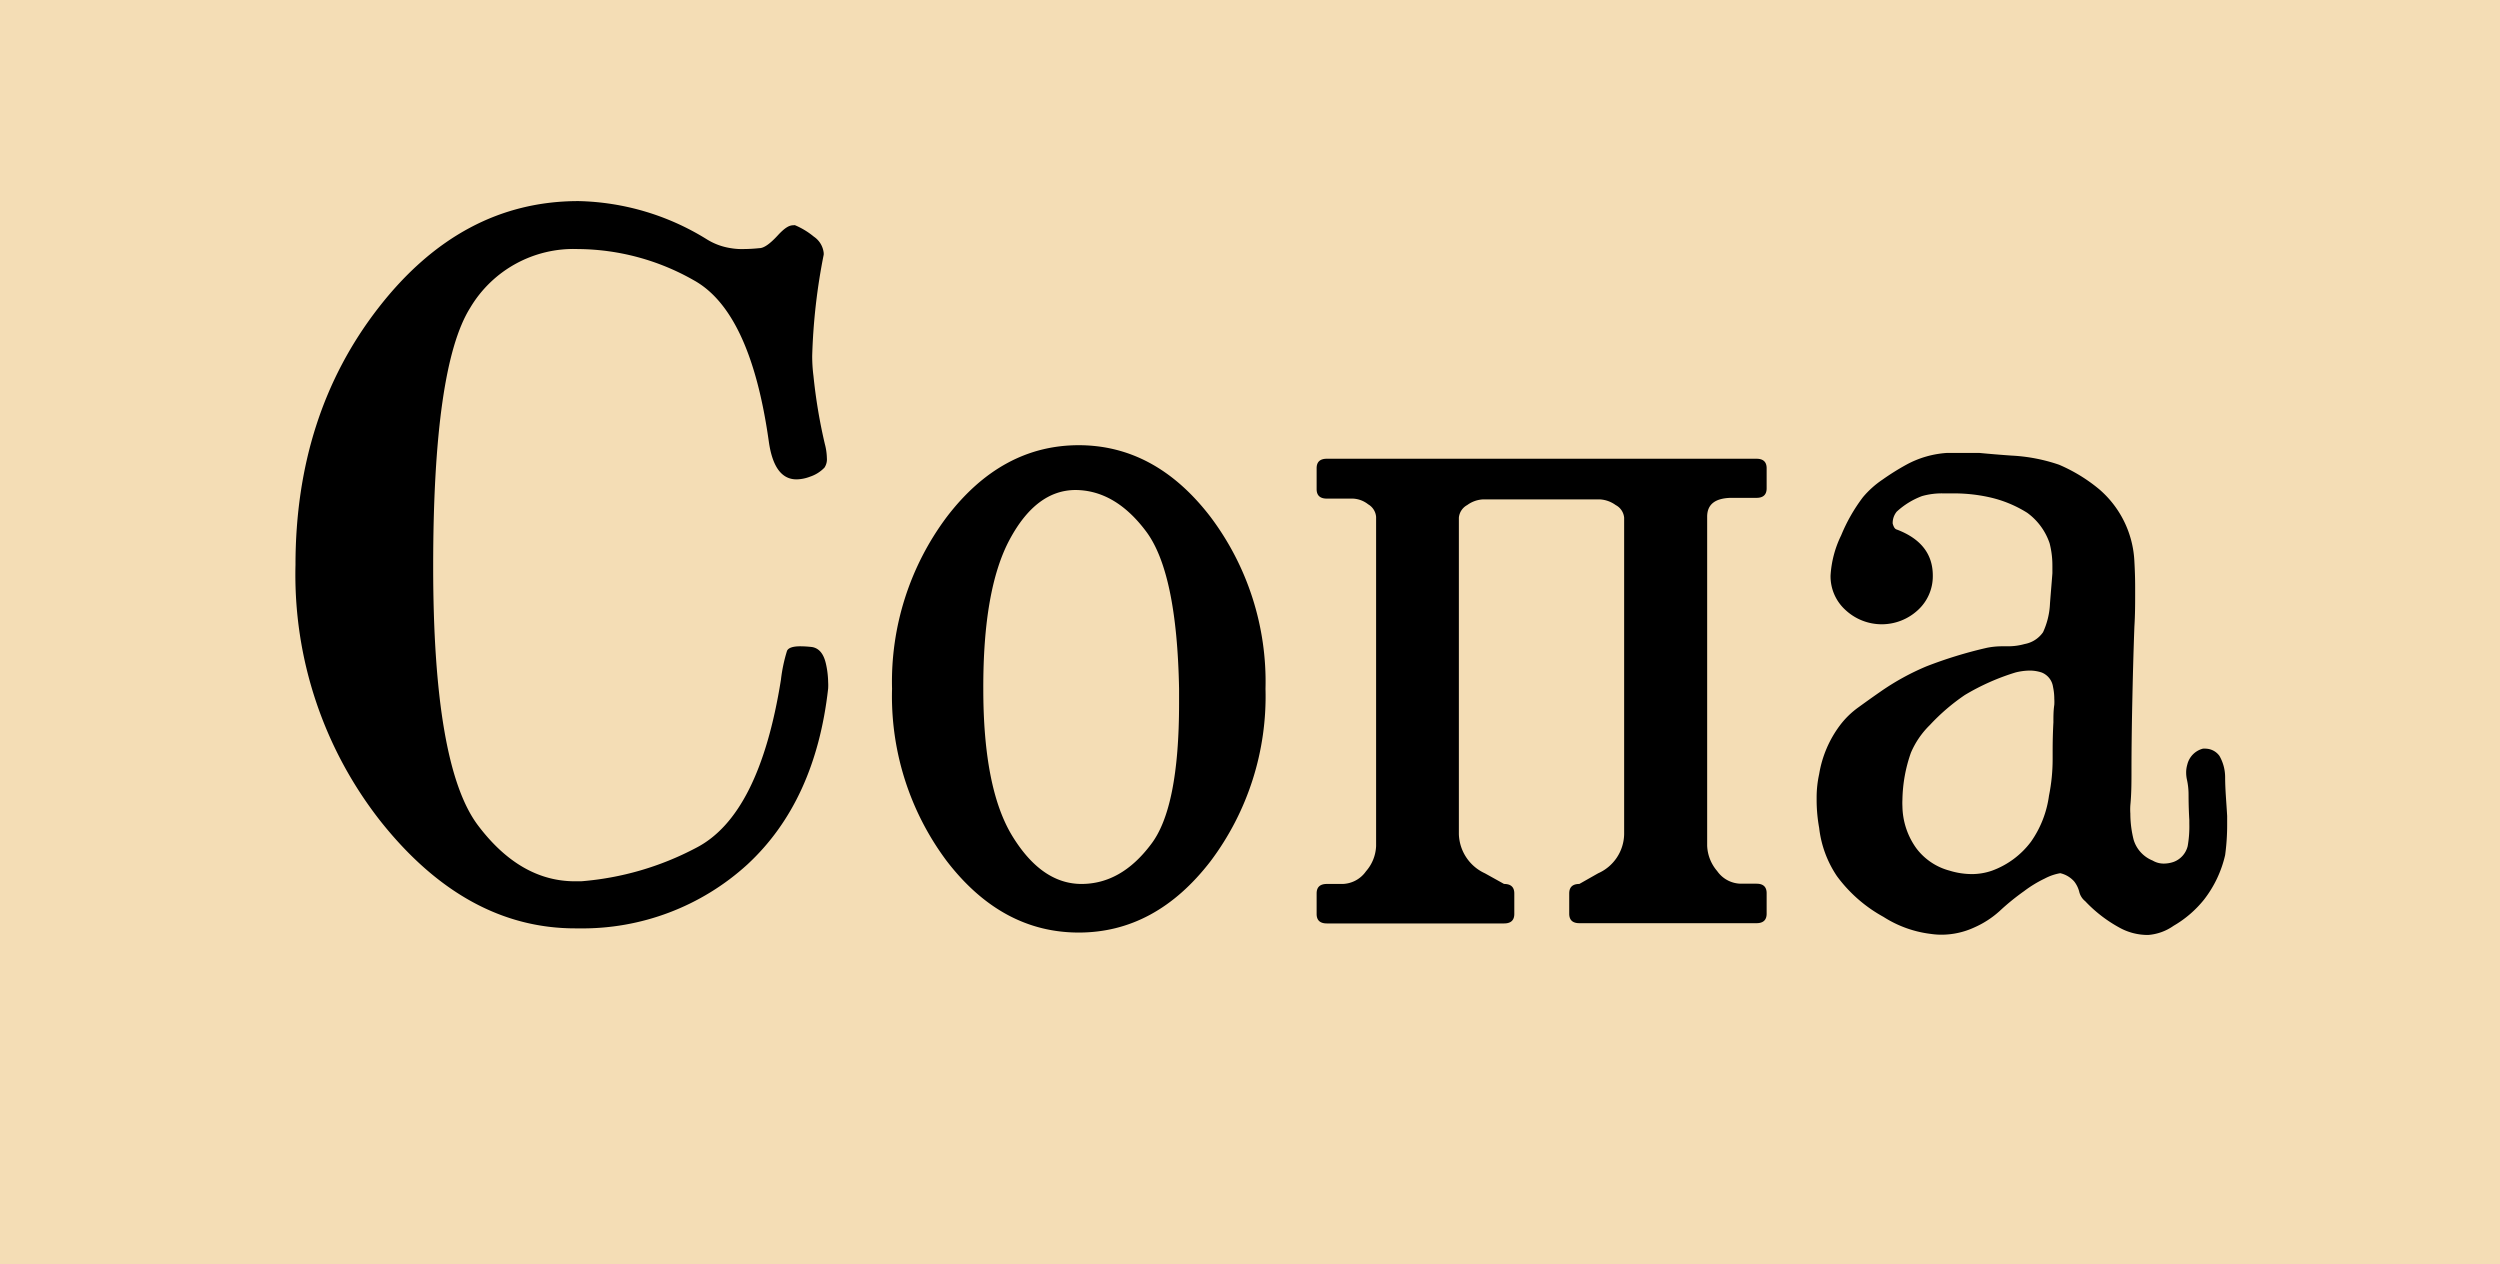 <?xml version="1.0" encoding="UTF-8"?> <svg xmlns="http://www.w3.org/2000/svg" viewBox="0 0 197.55 99.89"> <defs> <style>.cls-1{fill:#f4ddb5;}</style> </defs> <g id="OBJECTS"> <rect class="cls-1" width="197.55" height="99.89"></rect> <path d="M64,37.67a3.11,3.11,0,0,1-1.06.21q-1.77,0-2.19-3-1.44-10.25-5.92-12.73a18.72,18.72,0,0,0-9.17-2.47,9.49,9.49,0,0,0-8.51,4.65Q34.23,29,34.23,44.76t3.54,20.46q3.34,4.43,7.69,4.42h.45A23.36,23.36,0,0,0,55,67Q60,64.44,61.71,53.71a12.47,12.47,0,0,1,.48-2.28c.11-.24.46-.36,1.06-.36a8.59,8.59,0,0,1,.93.06c.54.1.89.52,1.07,1.26a7,7,0,0,1,.19,1.5,4.28,4.28,0,0,1,0,.52q-1,8.91-6.37,13.89a19.33,19.33,0,0,1-13.36,5.06h-.25q-8.62,0-15.32-8.38a31.5,31.5,0,0,1-6.79-20.34q0-11.87,6.55-20.31t15.81-8.44a20,20,0,0,1,10.11,3,5,5,0,0,0,1.93.72,5.17,5.17,0,0,0,1,.07A13,13,0,0,0,60,19.61c.37,0,.85-.35,1.45-1s.93-.81,1.25-.81a.28.28,0,0,1,.13,0,6,6,0,0,1,1.48.9A1.78,1.78,0,0,1,65.09,20v.12a47.67,47.67,0,0,0-.91,8,12.28,12.28,0,0,0,.1,1.59,42.08,42.08,0,0,0,.9,5.38,4.68,4.68,0,0,1,.16,1.11,1.18,1.18,0,0,1-.19.75A2.8,2.8,0,0,1,64,37.67Z"></path> <path d="M85.23,35.18q6.08,0,10.42,5.66A21.66,21.66,0,0,1,100,54.43a21.67,21.67,0,0,1-4.34,13.62q-4.34,5.64-10.42,5.64T74.82,68.05a21.72,21.72,0,0,1-4.33-13.62,21.72,21.72,0,0,1,4.33-13.59Q79.14,35.19,85.23,35.18ZM85,38.72q-3.12,0-5.22,3.92T77.7,54.43q0,7.91,2.31,11.66t5.44,3.76c2.06,0,3.9-1,5.5-3.13q2.22-2.88,2.22-11.14V54.43Q93,45.25,90.57,42T85,38.72Z"></path> <path d="M134.9,40.83v26a3.26,3.26,0,0,0,.79,2,2.33,2.33,0,0,0,1.85,1h1.26c.53,0,.8.25.8.75v1.62c0,.5-.27.75-.8.75h-14c-.53,0-.8-.25-.8-.75V70.6c0-.5.27-.75.8-.75l1.48-.84a3.45,3.45,0,0,0,2.06-3.1v-25a1.25,1.25,0,0,0-.67-1,2.34,2.34,0,0,0-1.29-.45h-9.14a2.3,2.3,0,0,0-1.3.45,1.26,1.26,0,0,0-.66,1v25a3.52,3.52,0,0,0,2.06,3.1l1.51.84q.81,0,.81.75v1.62q0,.75-.81.75h-14q-.81,0-.81-.75V70.6q0-.75.81-.75h1.25a2.34,2.34,0,0,0,1.84-1,3.22,3.22,0,0,0,.8-2v-26a1.26,1.26,0,0,0-.63-1,2.09,2.09,0,0,0-1.2-.45h-2.06q-.81,0-.81-.75V37q0-.75.81-.75H138.8c.53,0,.8.25.8.75v1.59c0,.5-.27.75-.8.75h-2.06C135.52,39.38,134.9,39.86,134.9,40.83Z"></path> <path d="M149.9,41.85q2.83,1.08,2.83,3.63a3.62,3.62,0,0,1-1.19,2.74,4.2,4.2,0,0,1-5.69,0,3.59,3.59,0,0,1-1.2-2.74,8.35,8.35,0,0,1,.84-3.18,13.5,13.5,0,0,1,1.71-3,7.44,7.44,0,0,1,1.57-1.41,19.31,19.31,0,0,1,1.87-1.17,7.73,7.73,0,0,1,3.22-.93c.4,0,.82,0,1.25,0h.45q.42,0,.84,0c.83.08,1.68.15,2.54.21a13.69,13.69,0,0,1,3.76.72,12.85,12.85,0,0,1,3.19,1.95,8,8,0,0,1,2.77,5.71q.06,1.08.06,2v.57c0,.75,0,1.6-.06,2.56-.07,1.9-.12,3.79-.16,5.68s-.07,3.79-.07,5.67c0,.93,0,1.85-.09,2.77a4.87,4.87,0,0,0,0,.66,8.51,8.51,0,0,0,.26,2.07A2.57,2.57,0,0,0,170.1,68a1.7,1.7,0,0,0,.91.24,2.37,2.37,0,0,0,.77-.14,1.78,1.78,0,0,0,1.09-1.24A8.85,8.85,0,0,0,173,65.1v-.3q-.06-1-.06-2a5.44,5.44,0,0,0-.13-1.2,2.57,2.57,0,0,1-.06-.55,2.18,2.18,0,0,1,.09-.63,1.71,1.71,0,0,1,1.23-1.26,1.07,1.07,0,0,1,.25,0,1.38,1.38,0,0,1,1.06.57,3.41,3.41,0,0,1,.45,1.66c0,1,.1,2,.16,3.09v.69a17.59,17.59,0,0,1-.16,2.4,9,9,0,0,1-1.67,3.52,8.62,8.62,0,0,1-2.41,2.07,4,4,0,0,1-2,.72,4.6,4.6,0,0,1-2.31-.6,10.86,10.86,0,0,1-2.67-2.07,1.36,1.36,0,0,1-.47-.75,2.2,2.2,0,0,0-.4-.81A2.09,2.09,0,0,0,162.8,69a4.1,4.1,0,0,0-1.22.42,9.45,9.45,0,0,0-1.64,1A18.42,18.42,0,0,0,158,72a7.44,7.44,0,0,1-2,1.29,6.19,6.19,0,0,1-2.6.57,5.73,5.73,0,0,1-.81-.06,8.92,8.92,0,0,1-3.76-1.35,11.32,11.32,0,0,1-3.67-3.21,8.53,8.53,0,0,1-1.41-3.82,12.49,12.49,0,0,1-.2-2.16V63a8.62,8.62,0,0,1,.2-1.83,8.81,8.81,0,0,1,1.64-3.85,6.76,6.76,0,0,1,1.48-1.44c.58-.42,1.15-.83,1.73-1.23a19.52,19.52,0,0,1,3.64-2A34.29,34.29,0,0,1,157,51.19a6.08,6.08,0,0,1,1.22-.12h.46a4.82,4.82,0,0,0,1.31-.18,2.26,2.26,0,0,0,1.45-.93,6,6,0,0,0,.55-2.28c.06-.79.13-1.58.19-2.38q0-.3,0-.6a7,7,0,0,0-.22-1.77,4.92,4.92,0,0,0-1.77-2.41,9.48,9.48,0,0,0-3-1.23,12.86,12.86,0,0,0-3-.3h-.54a5.75,5.75,0,0,0-1.77.21,6.09,6.09,0,0,0-2,1.23,1.41,1.41,0,0,0-.32.94C149.64,41.65,149.73,41.81,149.9,41.85Zm9.36,11.29a18.11,18.11,0,0,0-4,1.78,16.12,16.12,0,0,0-2.76,2.37A6.78,6.78,0,0,0,151,59.48a11.71,11.71,0,0,0-.67,3.7,4.89,4.89,0,0,0,0,.54,5.81,5.81,0,0,0,1.09,3.3,4.83,4.83,0,0,0,2.64,1.78,6,6,0,0,0,1.74.27,4.86,4.86,0,0,0,1.61-.27,6.72,6.72,0,0,0,3.08-2.29,8.23,8.23,0,0,0,1.42-3.63,14.6,14.6,0,0,0,.29-2.89v-.72q0-1.08.06-2.19c0-.46,0-.92.07-1.38a3.87,3.87,0,0,0,0-.48,4.49,4.49,0,0,0-.1-.94,1.44,1.44,0,0,0-.9-1.14,3,3,0,0,0-1-.15A4.75,4.75,0,0,0,159.26,53.14Z"></path> </g> </svg> 